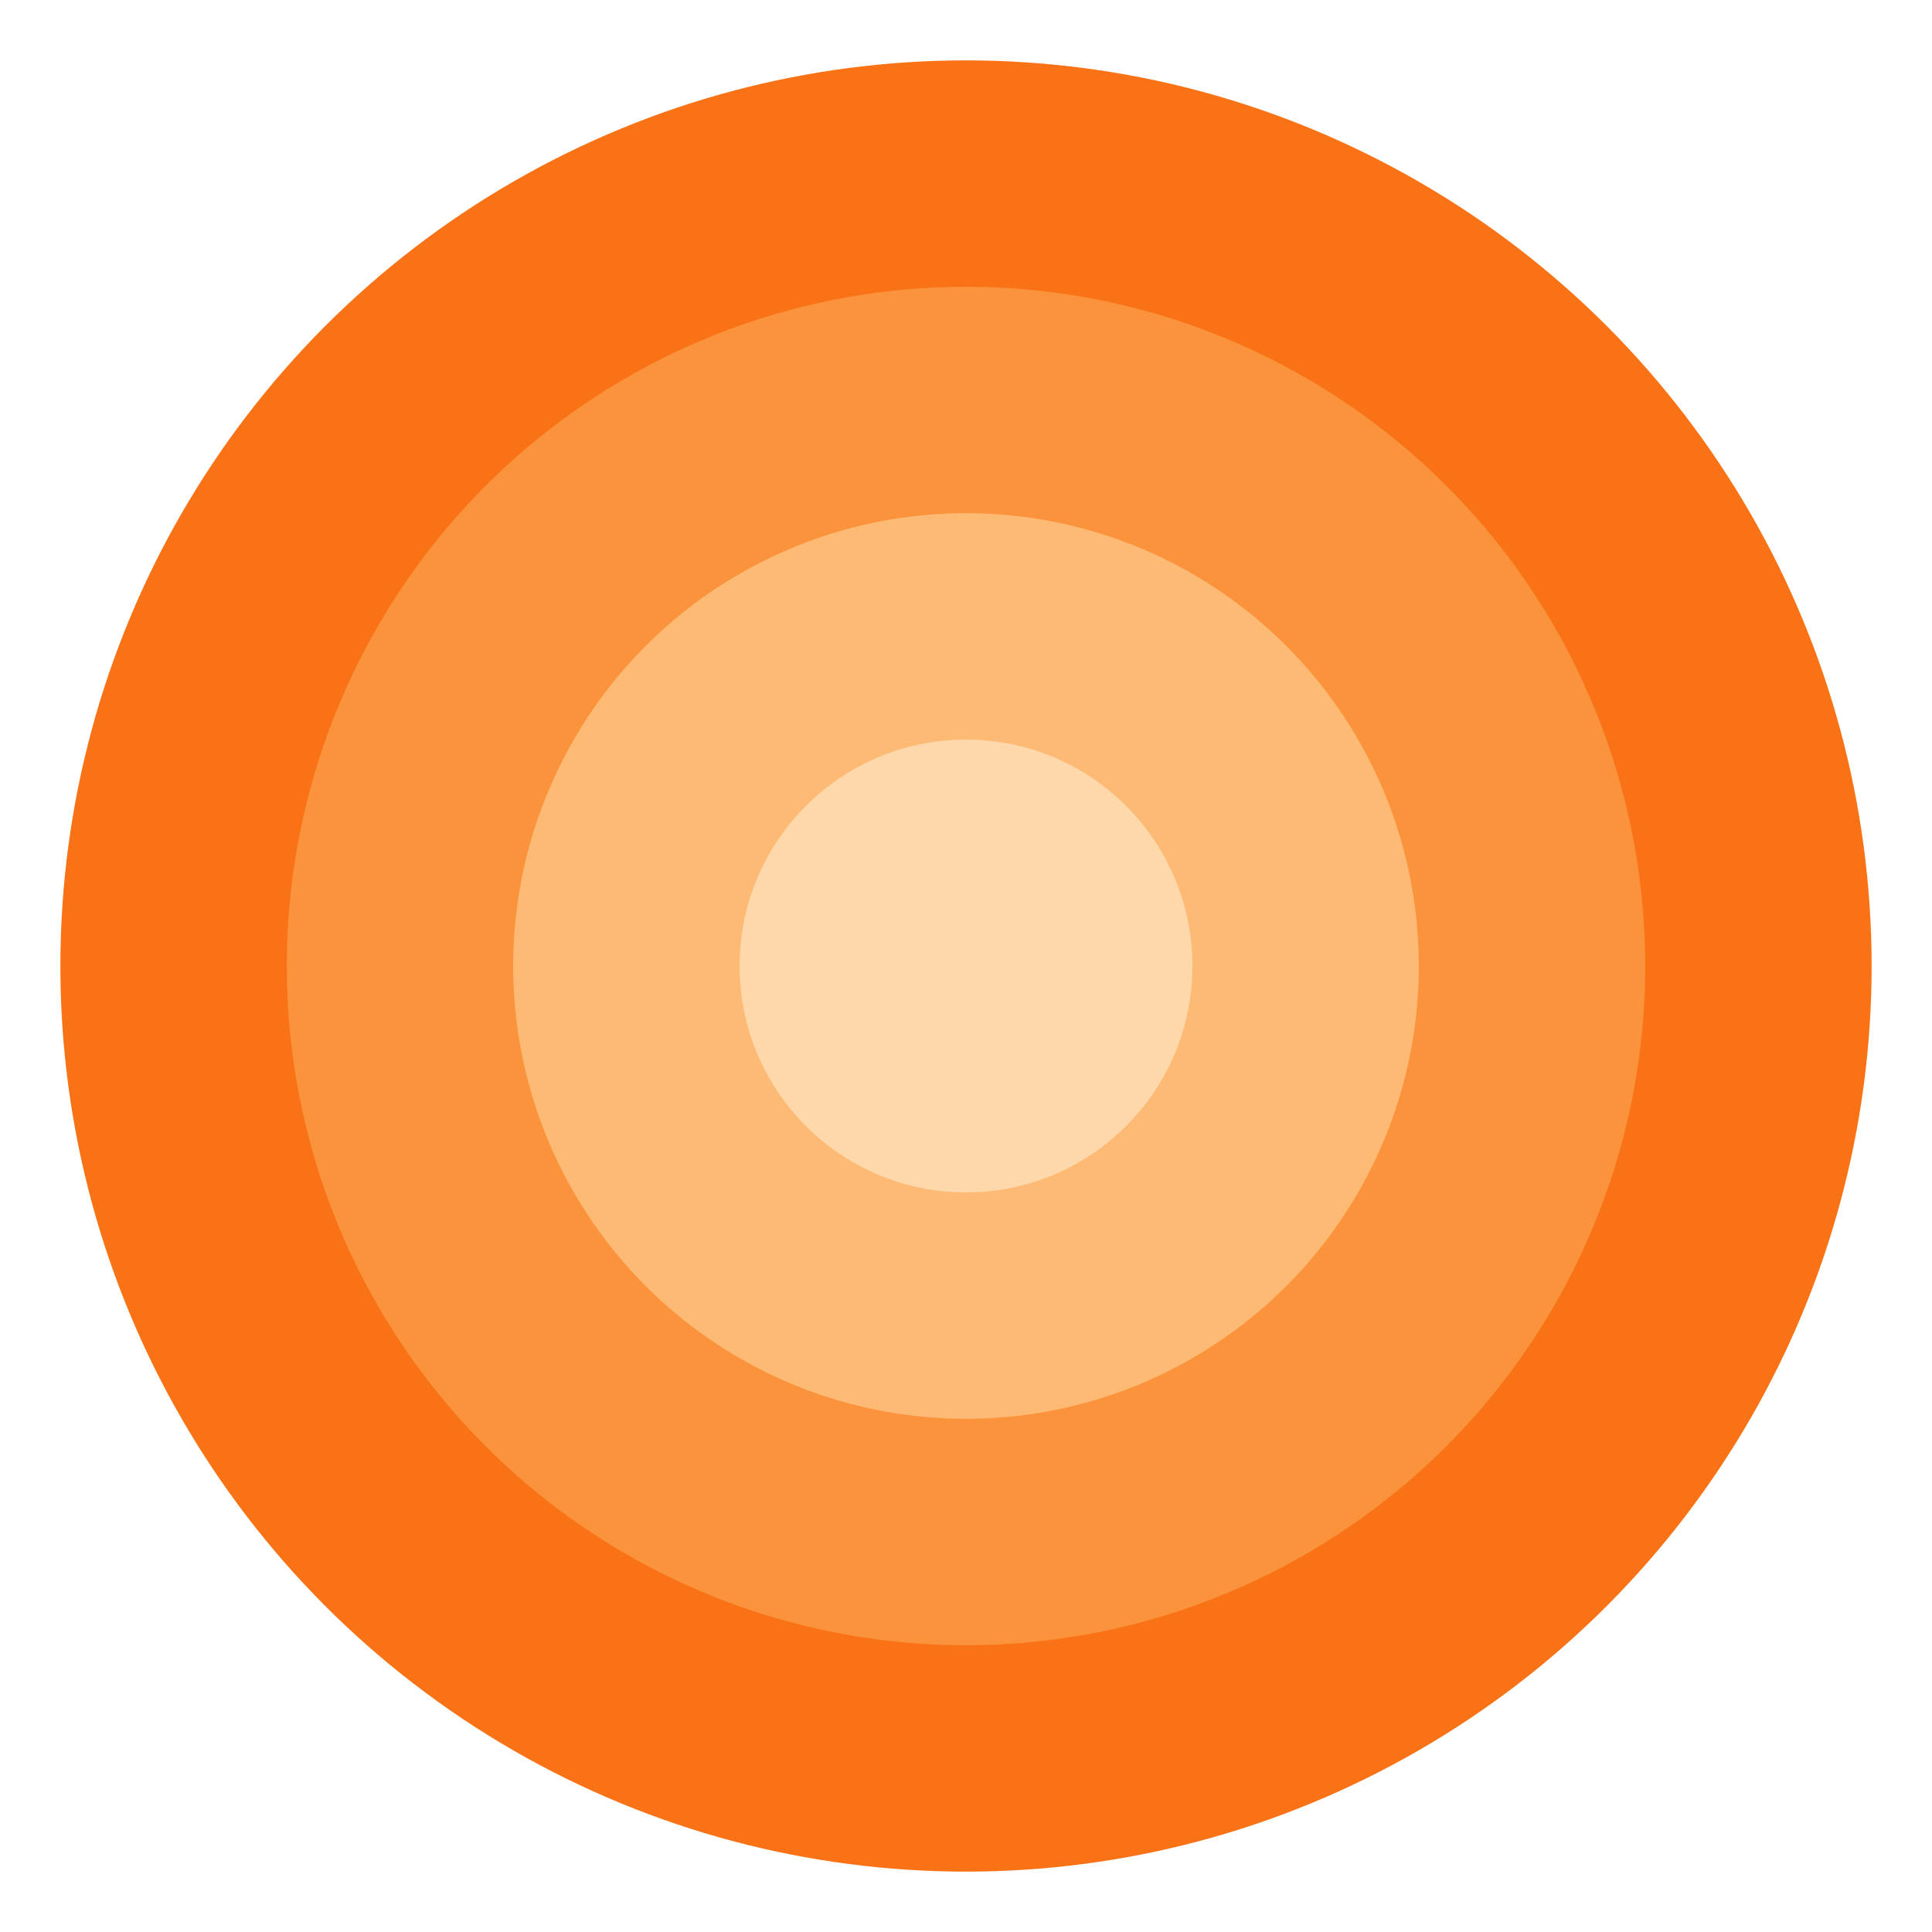 <svg xmlns="http://www.w3.org/2000/svg" viewBox="0 0 128 128">
    <!-- Minimal elegant design: concentric circles representing layers of time/history -->

    <circle cx="64" cy="64" r="60" class="circle-1"/>
    <circle cx="64" cy="64" r="45" class="circle-2"/>
    <circle cx="64" cy="64" r="30" class="circle-3"/>
    <circle cx="64" cy="64" r="15" class="circle-4"/>

    <style>
        .circle-1 { fill: #f97316; }
        .circle-2 { fill: #fb923c; }
        .circle-3 { fill: #fdba74; }
        .circle-4 { fill: #fed7aa; }

        @media (prefers-color-scheme: dark) {
            .circle-1 { fill: #ea580c; }
            .circle-2 { fill: #f97316; }
            .circle-3 { fill: #fb923c; }
            .circle-4 { fill: #fdba74; }
        }
    </style>
</svg>
